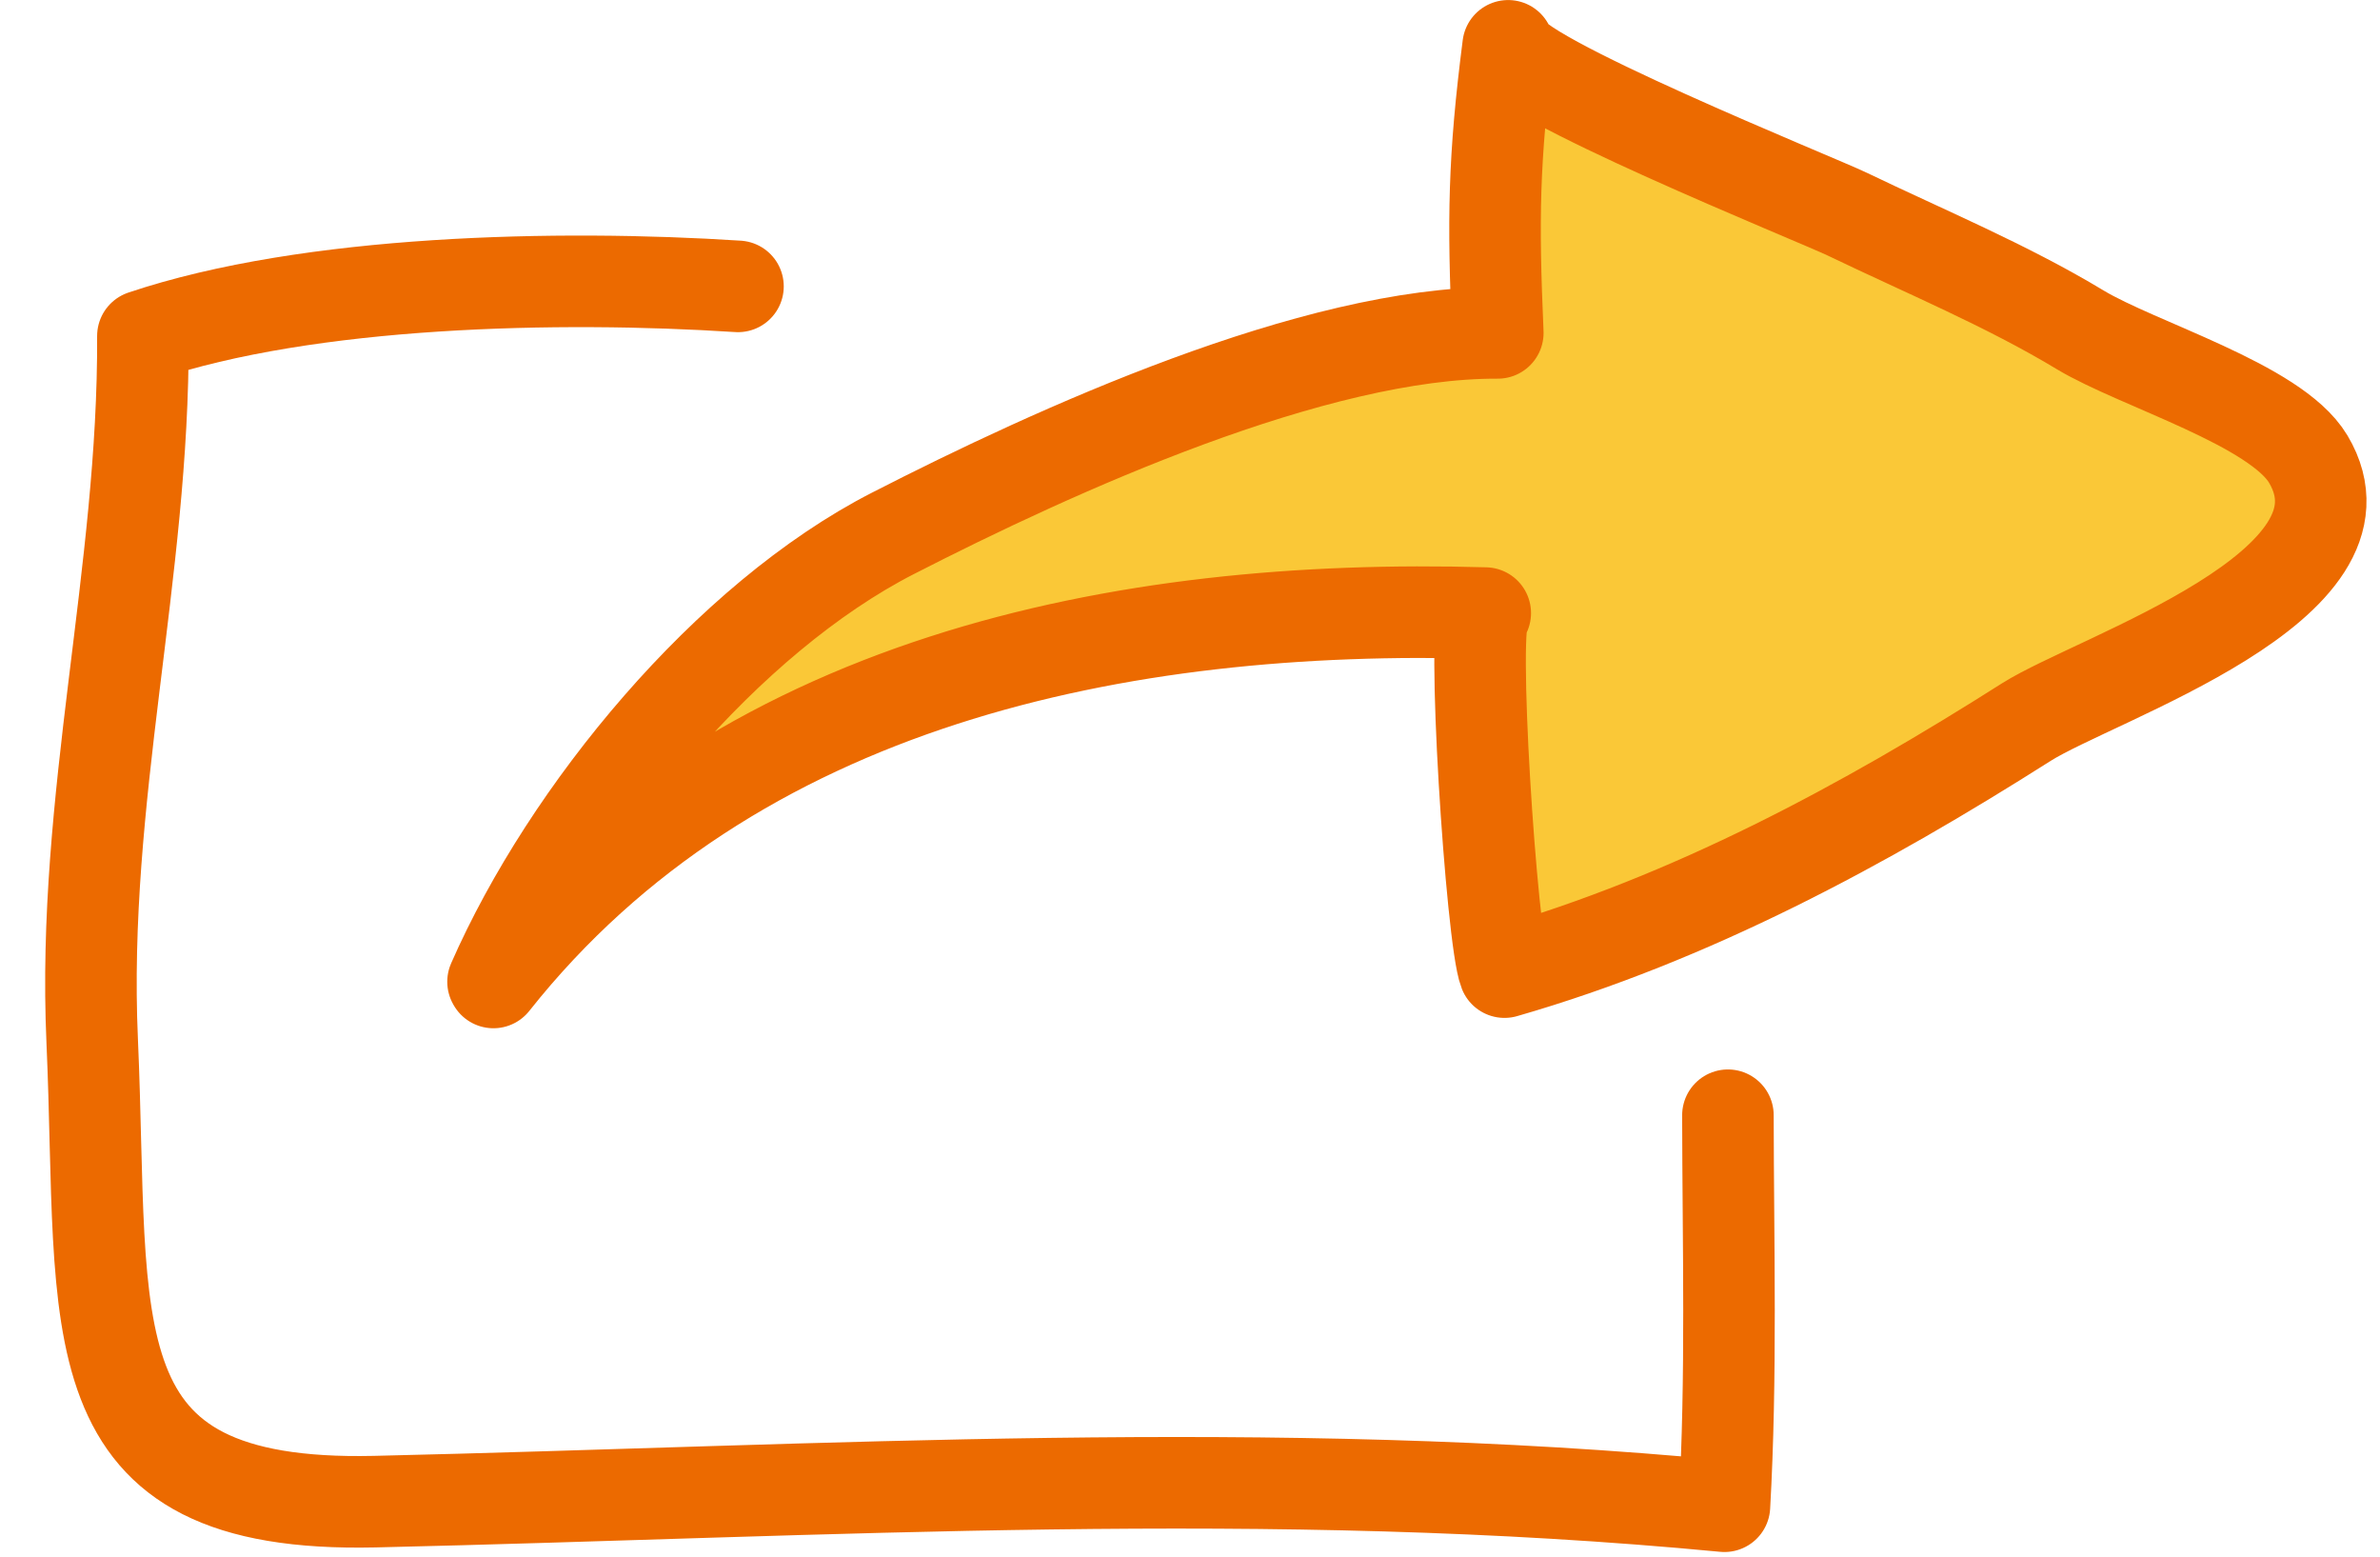 <svg xmlns="http://www.w3.org/2000/svg" width="52" height="34">
  <g fill="none" fill-rule="evenodd">
    <path fill="#FAC837" d="M10.772 21.443c1.63-3.713 5.114-7.937 8.735-9.792 3.552-1.82 9.215-4.4 13.218-4.38-.108-2.48-.092-3.79.226-6.27-.07.617 6.79 3.375 7.41 3.677 1.69.813 3.48 1.555 5.09 2.527 1.26.758 4.27 1.635 4.98 2.82 1.65 2.77-4.62 4.774-6.16 5.748-3.56 2.26-7.32 4.286-11.4 5.46-.28-.692-.75-7.85-.42-7.842-7.92-.23-16.43 1.458-21.67 8.068"/>
    <path stroke="#EC6A00" stroke-width="2" d="M10.772 21.443c1.63-3.713 5.114-7.937 8.735-9.792 3.552-1.82 9.215-4.4 13.218-4.38-.108-2.48-.092-3.79.226-6.27-.07.617 6.79 3.375 7.41 3.677 1.69.813 3.48 1.555 5.09 2.527 1.26.758 4.27 1.635 4.98 2.82 1.65 2.77-4.62 4.774-6.16 5.748-3.56 2.26-7.32 4.286-11.4 5.46-.28-.692-.75-7.85-.42-7.842-7.92-.23-16.43 1.458-21.67 8.068z" stroke-linecap="round" stroke-linejoin="round"/>
    <path stroke="#EC6A00" stroke-width="2" d="M16.124 6.255c-3.908-.253-9.37-.137-13.002 1.084.026 5.18-1.343 10.11-1.108 15.39.28 6.33-.52 10.22 6.173 10.07 9.974-.23 19.537-.85 29.49.1.16-2.83.08-5.7.076-8.54" stroke-linecap="round" stroke-linejoin="round"/>
  </g>
</svg>
